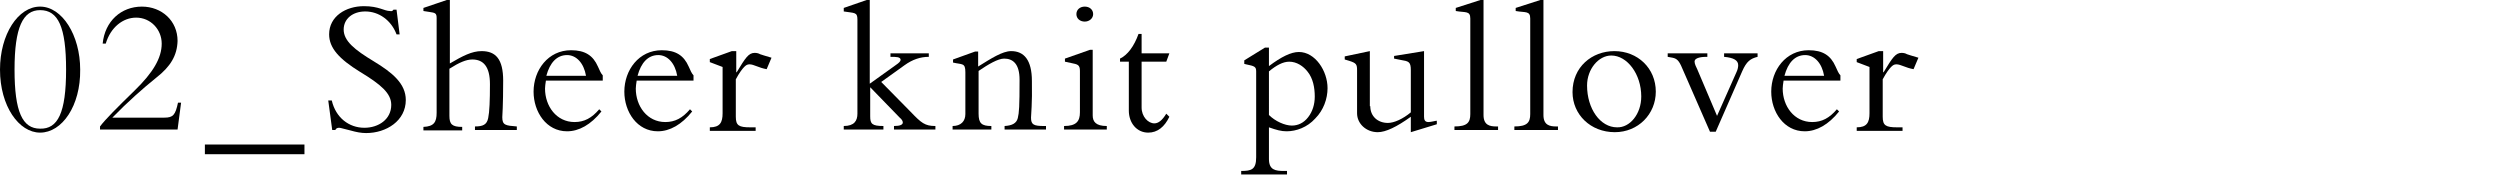 <?xml version="1.0" encoding="utf-8"?>
<!-- Generator: Adobe Illustrator 27.9.0, SVG Export Plug-In . SVG Version: 6.00 Build 0)  -->
<svg version="1.1" id="レイヤー_1" xmlns="http://www.w3.org/2000/svg" xmlns:xlink="http://www.w3.org/1999/xlink" x="0px"
	 y="0px" viewBox="0 0 567.4 39.7" style="enable-background:new 0 0 567.4 39.7;" xml:space="preserve">
<g>
	<path d="M9.1,30.1c-4.8,0-9.1-6-9.1-14.3c0-8,4.1-14.3,9.1-14.3c5,0,9.1,6.5,9.1,14.3C18.3,24,14.1,30.1,9.1,30.1z M15,15.8
		c0-9.7-1.8-13.5-5.9-13.5c-3.9,0-5.8,3.9-5.8,13.5c0,9.6,1.8,13.4,5.8,13.4C13.1,29.3,15,25.7,15,15.8z"/>
	<path d="M35.5,17.6c-3.1,2.5-6.5,5.5-10,9.1h11.8c2,0,2.5-0.6,3.1-3.4h0.7l-0.8,6.1H22.7v-0.7c1.2-1.6,3.8-4.2,7.9-8.2
		c4.1-4,6.1-7.3,6.1-10.6c0-3.2-2.5-5.9-5.8-5.9c-3,0-5.8,2.2-6.9,5.9h-0.7c0.5-5.1,4.2-8.4,8.9-8.4c4.5,0,8.1,3.2,8.1,7.8
		C40.2,12.6,38.7,15.1,35.5,17.6z"/>
	<path d="M69.1,32.8V35H46.5v-2.2H69.1z"/>
	<path d="M89.3,2.2H90l0.7,5.6H90c-1.2-3.2-4-5.2-7.1-5.2C80,2.6,78,4.3,78,6.7c0,2.6,2.5,4.6,6.8,7.2c4.3,2.6,7.3,5.1,7.3,8.8
		c0,4.7-4.4,7.5-9,7.5c-1.1,0-2.2-0.2-3.6-0.6c-1.3-0.3-2.2-0.6-2.5-0.6c-0.4,0-0.7,0.1-0.9,0.5h-0.7l-0.9-6.7h0.8
		c0.9,3.9,3.9,6.2,7.4,6.2c3.2,0,6.1-1.9,6.1-5.2c0-2.6-2.3-4.6-7.1-7.5c-4.7-2.9-7-5.4-7-8.5c0-4.1,3.8-6.4,7.9-6.4
		c3.4,0,4.6,1.1,5.9,1.1C88.9,2.6,89.1,2.5,89.3,2.2z"/>
	<path d="M101.4,0h0.7v14.4c2.9-1.7,5-2.8,7.2-2.8c3.2,0,4.9,1.8,4.9,6.7c0,5.7-0.2,8.1-0.2,8.3c0,1.8,0.7,1.9,3.3,2.1v0.8h-9.5
		v-0.8c1.8,0,2.7-0.4,3-1.9c0.3-1.4,0.4-4,0.4-7.7c0-4-1.5-5.6-4-5.6c-1.4,0-3,0.7-5.2,2.1v10.7c0,1.9,0.6,2.5,2.9,2.5v0.8h-8.8
		v-0.8c2.4-0.1,3-1.1,3-3.2V4.1c0-1.1-0.3-1.2-1.7-1.4l-1.3-0.2V1.8L101.4,0z"/>
	<path d="M136.7,18.3h-12.8c-0.1,0.7-0.2,1.3-0.2,1.8c0,4,2.6,7.6,6.7,7.6c2.2,0,3.9-0.9,5.6-2.9l0.5,0.5c-2.4,3-5.1,4.5-7.8,4.5
		c-4.7,0-7.6-4.4-7.6-9c0-4.9,3.3-9.4,8.5-9.4c3.2,0,5,1.2,6.1,3.7c0.4,0.9,0.7,1.6,1.1,2V18.3z M133,17.2c-0.5-2.9-2.2-4.7-4.3-4.7
		c-2.3,0-3.9,1.7-4.7,4.7H133z"/>
	<path d="M157.3,18.3h-12.8c-0.1,0.7-0.2,1.3-0.2,1.8c0,4,2.6,7.6,6.7,7.6c2.2,0,3.9-0.9,5.6-2.9l0.5,0.5c-2.4,3-5.1,4.5-7.8,4.5
		c-4.7,0-7.6-4.4-7.6-9c0-4.9,3.3-9.4,8.5-9.4c3.2,0,5,1.2,6.1,3.7c0.4,0.9,0.7,1.6,1.1,2V18.3z M153.7,17.2
		c-0.5-2.9-2.2-4.7-4.3-4.7c-2.3,0-3.9,1.7-4.7,4.7H153.7z"/>
	<path d="M167.1,11.7v4.7h0.1c2-3.3,2.7-4.4,4.1-4.4c0.4,0,0.9,0.1,1.2,0.3c0.3,0.1,1.2,0.4,2.6,0.8l-1.1,2.6
		c-1.8-0.3-2.9-1.1-3.9-1.1c-0.5,0-0.8,0.2-1.2,0.6c-0.4,0.4-1.1,1.3-1.9,2.8v8.5c0,2,0.7,2.4,3.3,2.4h1.2v0.8h-10.4v-0.8
		c2.3,0,2.9-1.1,2.9-3.2V15.2l-2.9-1.1v-0.7l5-1.8H167.1z"/>
	<path d="M196.7,0h0.7v19l6-4.3c0.6-0.4,1-0.8,1-1.1c0-0.7-1-0.7-2.3-0.7v-0.8h8.7v0.8c-1.9,0-3.7,0.6-5.5,1.9l-5.3,3.8l6.7,6.8
		c2.4,2.5,3.2,3.2,5.6,3.2v0.8h-9.4v-0.8c1.4,0,2-0.3,2-0.8c0-0.3-0.2-0.7-0.7-1.1l-6.7-6.9v6.6c0,1.7,0.4,2.2,3,2.2v0.8h-9v-0.8
		c2.4,0,3.1-1.2,3.1-2.8V4.4c0-1.7-0.7-1.4-3.1-1.8V1.8L196.7,0z"/>
	<path d="M234,26.7c0,1.6,0.6,1.9,3,1.9h0.4v0.8h-9.4v-0.8c1.7-0.1,2.7-0.6,3-1.8c0.3-1.3,0.4-2.5,0.4-8.7c0-3.6-1.5-4.8-3.5-4.8
		c-1.4,0-3.6,1.3-5.8,2.8v9.7c0,2.2,0.7,2.8,2.9,2.8v0.8h-8.8v-0.8c1.9,0,2.9-1.1,2.9-2.7v-9.5c0-2.2-0.7-1.7-2.8-2.2v-0.7l5-1.8
		h0.7v3.4c2.9-1.8,5.5-3.5,7.5-3.5c2.9,0,4.7,2,4.7,6.8C234.3,23.6,234,26,234,26.7z"/>
	<path d="M248,11.4v14.8c0,1.4,0.7,2.4,3.2,2.4v0.8h-9.7v-0.8c2.8,0,3.6-1.1,3.6-3.1v-9.4c0-1.4-0.5-1.5-2-1.8l-1.4-0.3v-0.7l5.7-2
		H248z M246.2,4.9c-1.1,0-1.9-0.7-1.9-1.7s0.8-1.7,1.9-1.7c1.1,0,1.9,0.7,1.9,1.7S247.2,4.9,246.2,4.9z"/>
	<path d="M259.1,7.8v4.3h6.3l-0.7,1.9h-5.6v10.4c0,2.1,1.5,3.6,2.9,3.6c0.9,0,1.8-0.7,2.7-2.2l0.7,0.7c-1.1,2.3-2.7,3.6-4.8,3.6
		c-2.6,0-4.4-2.2-4.4-5V14h-2v-0.7c1.7-0.8,3.2-2.8,4.2-5.6H259.1z"/>
	<path d="M287.1,10.8h0.9V15c2.8-2.1,5-3.2,6.8-3.2c3.7,0,6.5,4.3,6.5,8.2c0,2.4-0.9,5-2.8,6.9c-1.8,2-4.3,2.9-6.5,2.9
		c-1.2,0-2.3-0.3-4-0.9v7.2c0,2.5,1.5,2.7,3.4,2.7h0.7v0.8h-10.4v-0.8c2.3,0,3.4-0.3,3.4-3.1V16.2c0-1.1-0.4-1.2-2.3-1.6l-0.4-0.1
		v-0.8L287.1,10.8z M288,26.1c1.4,1.4,3.6,2.4,5.2,2.4c1.4,0,2.7-0.6,3.7-1.9s1.5-2.9,1.5-4.7c0-2-0.4-4.1-1.6-5.6
		c-1-1.3-2.5-2.3-4.2-2.3c-1.4,0-2.9,0.8-4.6,2.2V26.1z"/>
	<path d="M311,24.1c0,2.3,1.7,3.8,4,3.8c1.4,0,3.4-0.9,5.2-2.4v-9.6c0-1.9-0.5-2-2.3-2.3l-1.5-0.3v-0.6l6.8-1.1v14.9
		c0,0.7,0.2,1.2,1,1.2c0.6,0,1.6-0.3,1.9-0.3v0.8l-5.9,1.8v-3.5c-3.2,2.3-5.7,3.5-7.5,3.5c-2.6,0-4.7-1.9-4.7-4.3v-9.8
		c0-1.3-0.2-1.6-1.8-2.1l-1-0.3v-0.7l5.7-1.2V24.1z"/>
	<path d="M336,0h0.7v26.1c0,2.3,1.4,2.6,2.9,2.6h0.4v0.8h-9.9v-0.8c2.9,0,3.6-0.9,3.6-2.8V4.2c0-1.8-1.1-1.3-3.3-1.7V1.8L336,0z"/>
	<path d="M349.6,0h0.7v26.1c0,2.3,1.4,2.6,2.9,2.6h0.4v0.8h-9.9v-0.8c2.9,0,3.6-0.9,3.6-2.8V4.2c0-1.8-1.1-1.3-3.3-1.7V1.8L349.6,0z
		"/>
	<path d="M366.5,30c-5.5,0-9.6-4-9.6-9.1c0-5.7,4.4-9.3,9.5-9.3c5.3,0,9.4,3.9,9.4,9.2C375.8,25.9,371.8,30,366.5,30z M372.5,21.9
		c0-5.1-3.2-9.3-6.8-9.3c-2.9,0-5.5,3.1-5.5,6.8c0,5.3,3,9.5,6.8,9.5C369.9,29,372.5,25.9,372.5,21.9z"/>
	<path d="M387.5,12.1v0.8c-0.7,0-2.9,0-2.9,1.1c0,0.5,0.4,1.3,0.6,1.7l4.5,10.6l4.4-9.9c0.3-0.6,0.4-1.2,0.4-1.6
		c0-1.1-1-1.7-3.2-1.9v-0.8h7.6v0.8c-1.6,0.4-2.5,1-3.5,3.3l-6,13.7h-1.3l-6.3-14.4c-0.7-1.7-1.2-2.2-2.2-2.4l-1.1-0.2v-0.8H387.5z"
		/>
	<path d="M417.6,18.3h-12.8c-0.1,0.7-0.2,1.3-0.2,1.8c0,4,2.6,7.6,6.7,7.6c2.2,0,3.9-0.9,5.6-2.9l0.5,0.5c-2.4,3-5.1,4.5-7.8,4.5
		c-4.7,0-7.6-4.4-7.6-9c0-4.9,3.3-9.4,8.5-9.4c3.2,0,5,1.2,6.1,3.7c0.4,0.9,0.7,1.6,1.1,2V18.3z M414,17.2c-0.5-2.9-2.2-4.7-4.3-4.7
		c-2.3,0-3.9,1.7-4.7,4.7H414z"/>
	<path d="M427.4,11.7v4.7h0.1c2-3.3,2.7-4.4,4.1-4.4c0.4,0,0.9,0.1,1.2,0.3c0.3,0.1,1.2,0.4,2.6,0.8l-1.1,2.6
		c-1.8-0.3-2.9-1.1-3.9-1.1c-0.5,0-0.8,0.2-1.2,0.6c-0.4,0.4-1.1,1.3-1.9,2.8v8.5c0,2,0.7,2.4,3.3,2.4h1.2v0.8h-10.4v-0.8
		c2.3,0,2.9-1.1,2.9-3.2V15.2l-2.9-1.1v-0.7l5-1.8H427.4z"/>
</g>
</svg>
